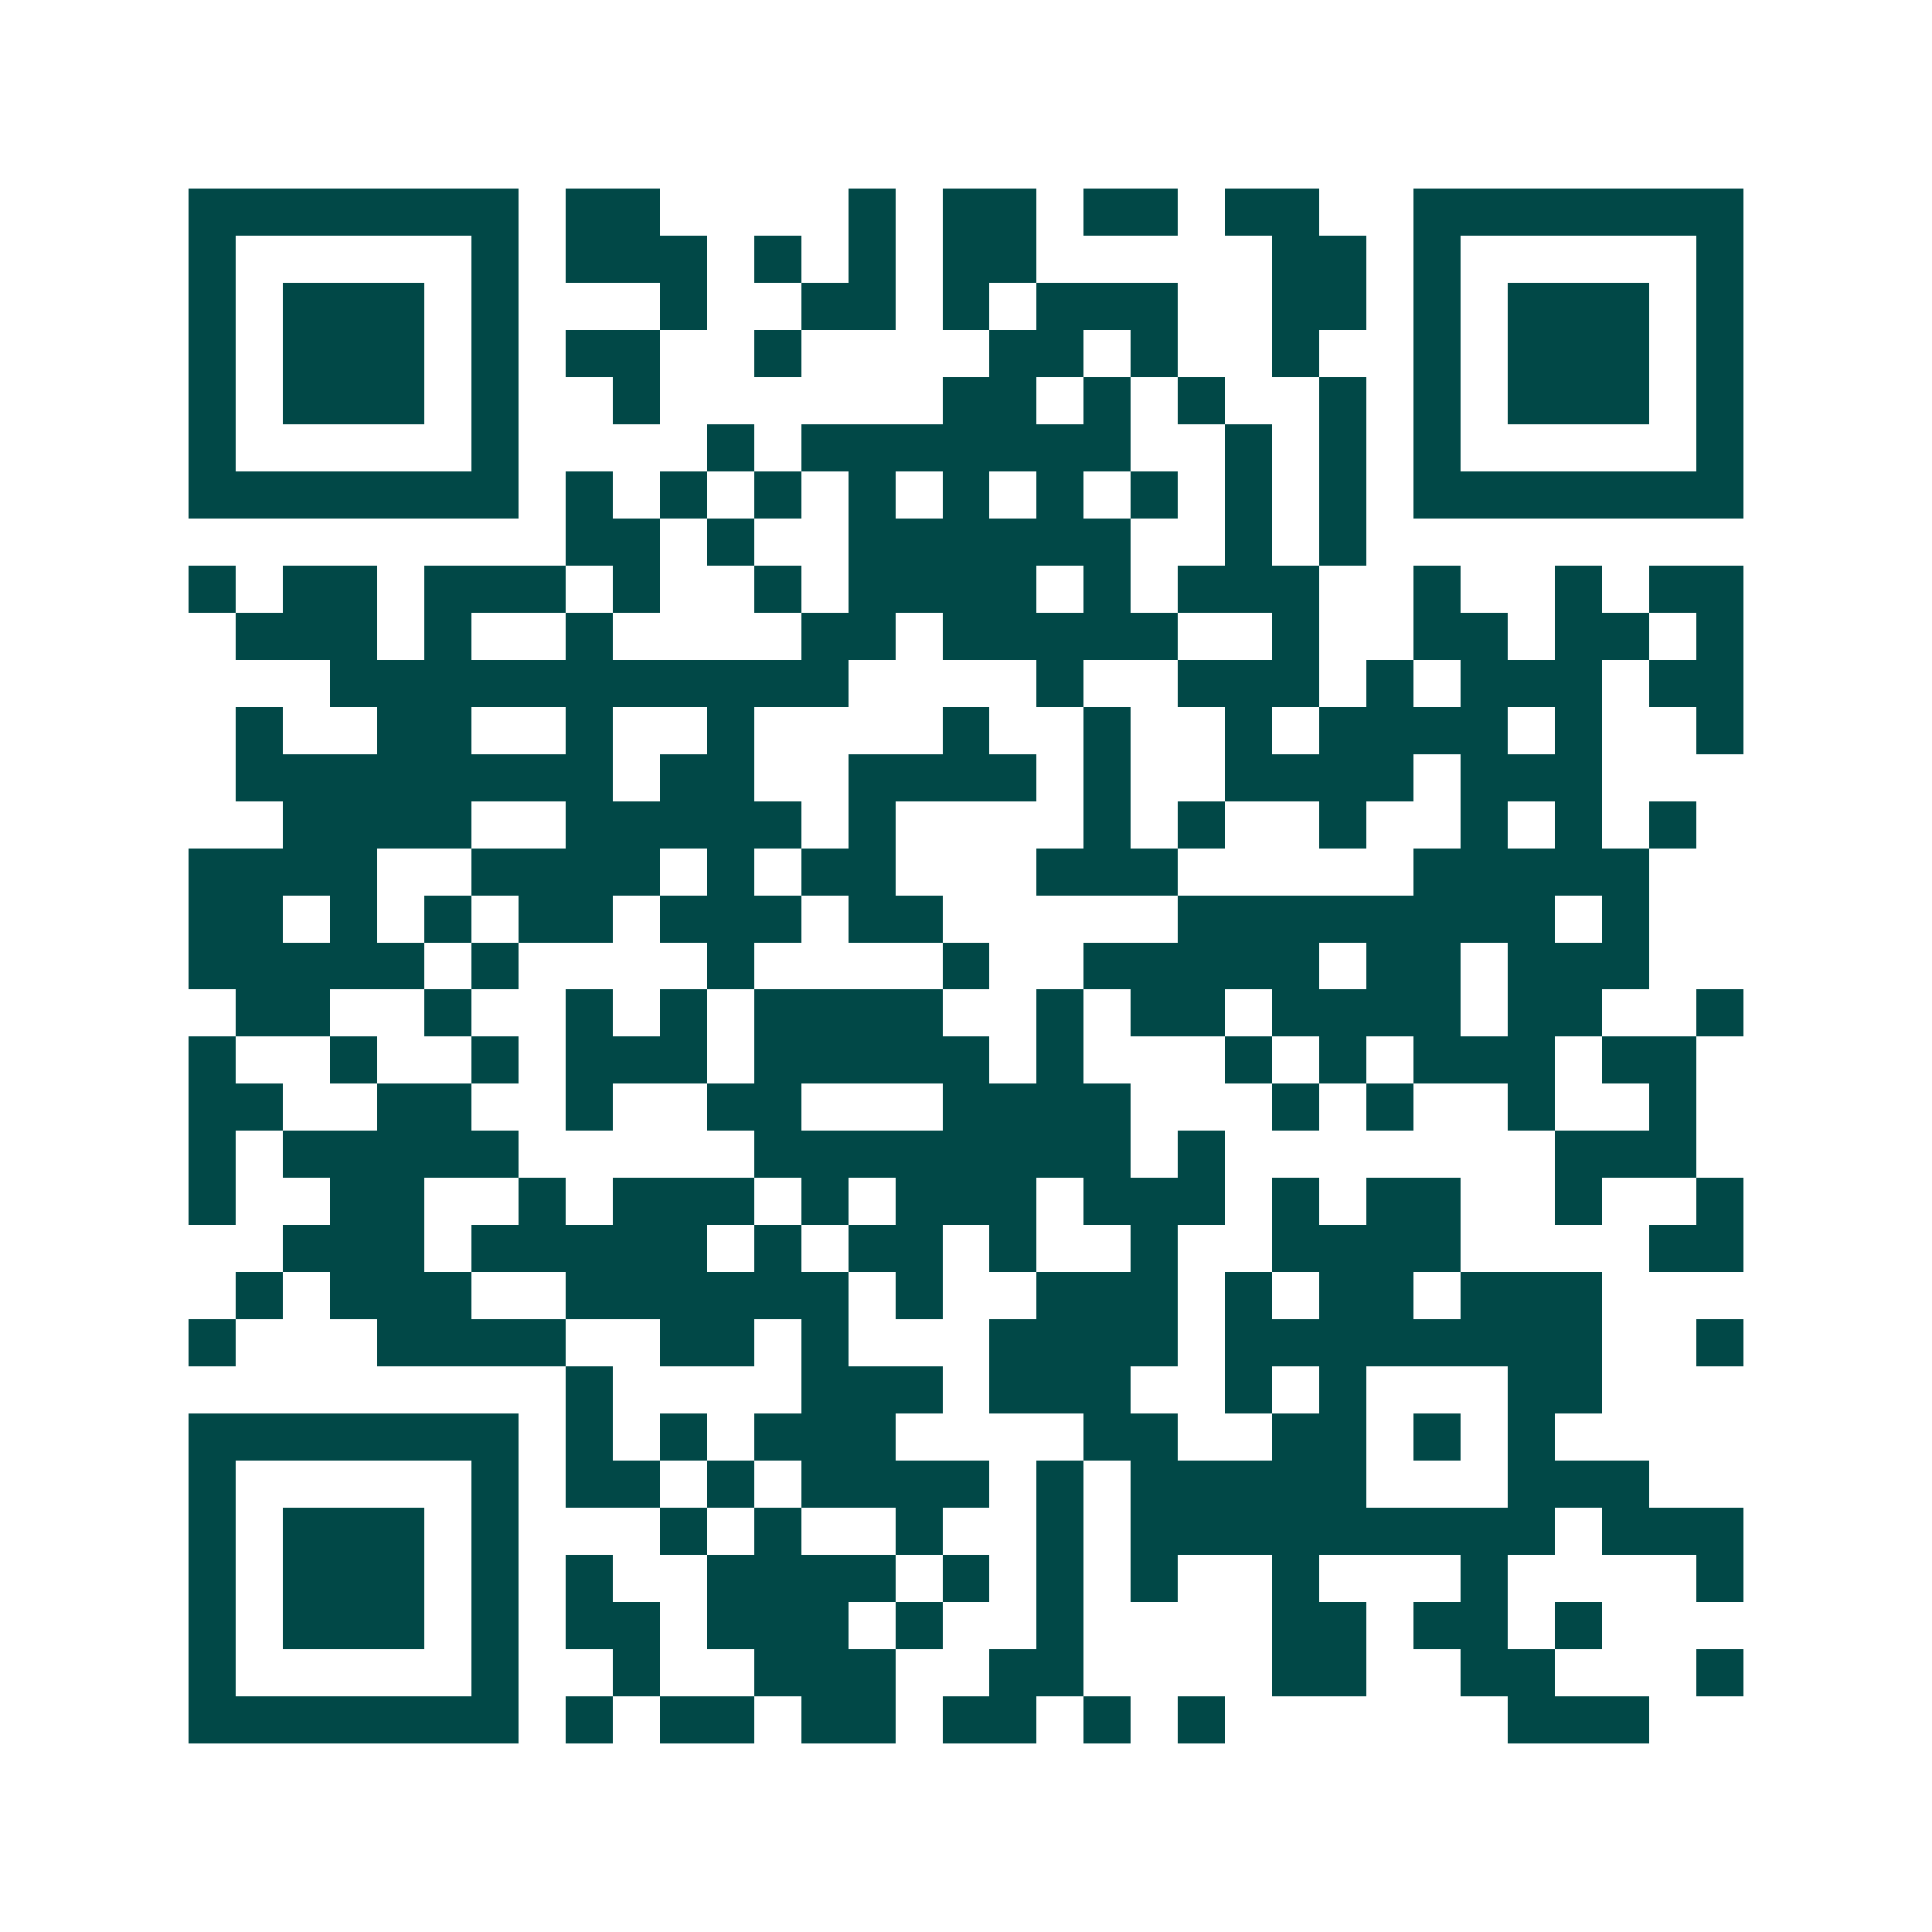 <svg xmlns="http://www.w3.org/2000/svg" width="200" height="200" viewBox="0 0 41 41" shape-rendering="crispEdges"><path fill="#ffffff" d="M0 0h41v41H0z"/><path stroke="#014847" d="M4 4.5h7m1 0h2m4 0h1m1 0h2m1 0h2m1 0h2m2 0h7M4 5.5h1m5 0h1m1 0h3m1 0h1m1 0h1m1 0h2m5 0h2m1 0h1m5 0h1M4 6.5h1m1 0h3m1 0h1m3 0h1m2 0h2m1 0h1m1 0h3m2 0h2m1 0h1m1 0h3m1 0h1M4 7.5h1m1 0h3m1 0h1m1 0h2m2 0h1m4 0h2m1 0h1m2 0h1m2 0h1m1 0h3m1 0h1M4 8.5h1m1 0h3m1 0h1m2 0h1m6 0h2m1 0h1m1 0h1m2 0h1m1 0h1m1 0h3m1 0h1M4 9.5h1m5 0h1m4 0h1m1 0h7m2 0h1m1 0h1m1 0h1m5 0h1M4 10.5h7m1 0h1m1 0h1m1 0h1m1 0h1m1 0h1m1 0h1m1 0h1m1 0h1m1 0h1m1 0h7M12 11.5h2m1 0h1m2 0h6m2 0h1m1 0h1M4 12.5h1m1 0h2m1 0h3m1 0h1m2 0h1m1 0h4m1 0h1m1 0h3m2 0h1m2 0h1m1 0h2M5 13.5h3m1 0h1m2 0h1m4 0h2m1 0h5m2 0h1m2 0h2m1 0h2m1 0h1M7 14.5h11m4 0h1m2 0h3m1 0h1m1 0h3m1 0h2M5 15.5h1m2 0h2m2 0h1m2 0h1m4 0h1m2 0h1m2 0h1m1 0h4m1 0h1m2 0h1M5 16.5h8m1 0h2m2 0h4m1 0h1m2 0h4m1 0h3M6 17.5h4m2 0h5m1 0h1m4 0h1m1 0h1m2 0h1m2 0h1m1 0h1m1 0h1M4 18.5h4m2 0h4m1 0h1m1 0h2m3 0h3m5 0h5M4 19.5h2m1 0h1m1 0h1m1 0h2m1 0h3m1 0h2m5 0h8m1 0h1M4 20.5h5m1 0h1m4 0h1m4 0h1m2 0h5m1 0h2m1 0h3M5 21.5h2m2 0h1m2 0h1m1 0h1m1 0h4m2 0h1m1 0h2m1 0h4m1 0h2m2 0h1M4 22.5h1m2 0h1m2 0h1m1 0h3m1 0h5m1 0h1m3 0h1m1 0h1m1 0h3m1 0h2M4 23.5h2m2 0h2m2 0h1m2 0h2m3 0h4m3 0h1m1 0h1m2 0h1m2 0h1M4 24.5h1m1 0h5m5 0h8m1 0h1m7 0h3M4 25.5h1m2 0h2m2 0h1m1 0h3m1 0h1m1 0h3m1 0h3m1 0h1m1 0h2m2 0h1m2 0h1M6 26.5h3m1 0h5m1 0h1m1 0h2m1 0h1m2 0h1m2 0h4m4 0h2M5 27.5h1m1 0h3m2 0h6m1 0h1m2 0h3m1 0h1m1 0h2m1 0h3M4 28.5h1m3 0h4m2 0h2m1 0h1m3 0h4m1 0h8m2 0h1M12 29.5h1m4 0h3m1 0h3m2 0h1m1 0h1m3 0h2M4 30.5h7m1 0h1m1 0h1m1 0h3m4 0h2m2 0h2m1 0h1m1 0h1M4 31.5h1m5 0h1m1 0h2m1 0h1m1 0h4m1 0h1m1 0h5m3 0h3M4 32.5h1m1 0h3m1 0h1m3 0h1m1 0h1m2 0h1m2 0h1m1 0h9m1 0h3M4 33.5h1m1 0h3m1 0h1m1 0h1m2 0h4m1 0h1m1 0h1m1 0h1m2 0h1m3 0h1m4 0h1M4 34.5h1m1 0h3m1 0h1m1 0h2m1 0h3m1 0h1m2 0h1m4 0h2m1 0h2m1 0h1M4 35.5h1m5 0h1m2 0h1m2 0h3m2 0h2m4 0h2m2 0h2m3 0h1M4 36.5h7m1 0h1m1 0h2m1 0h2m1 0h2m1 0h1m1 0h1m6 0h3"/></svg>

